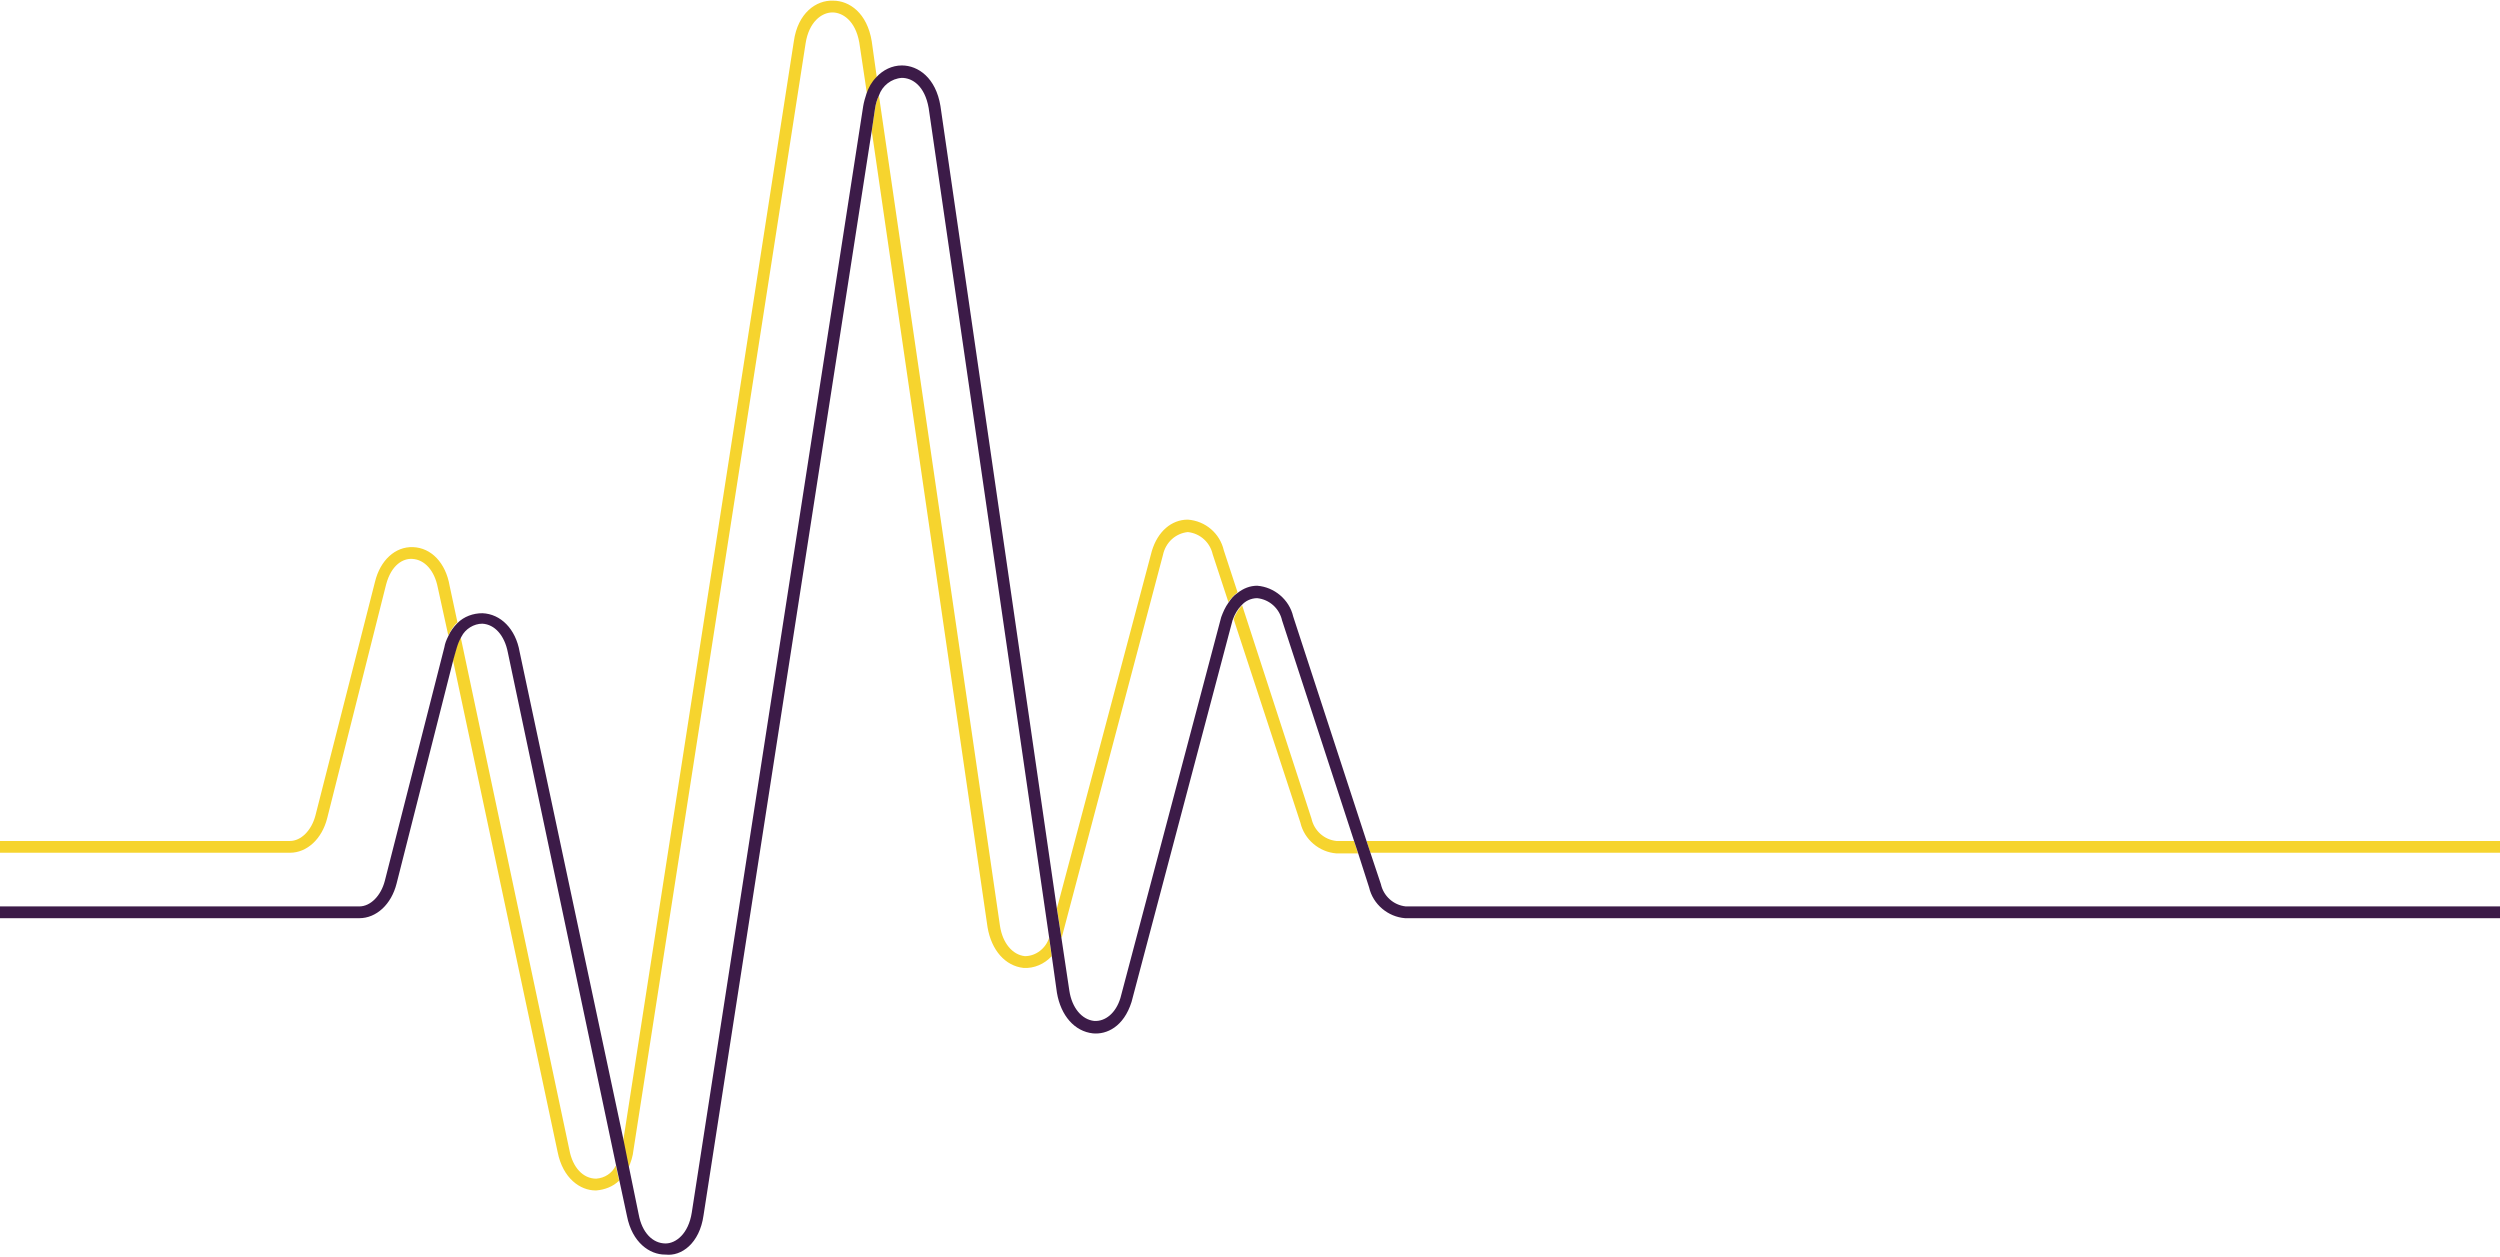 <?xml version="1.0" encoding="utf-8"?>
<!-- Generator: Adobe Illustrator 26.3.1, SVG Export Plug-In . SVG Version: 6.00 Build 0)  -->
<svg version="1.1" id="Layer_1" xmlns="http://www.w3.org/2000/svg" xmlns:xlink="http://www.w3.org/1999/xlink" x="0px" y="0px"
	 viewBox="0 0 382 192" style="enable-background:new 0 0 382 192;" xml:space="preserve">
<style type="text/css">
	.st0{fill:#F6D42E;}
	.st1{fill:#3C1B48;}
</style>
<g>
	<path class="st0" d="M206.9,128.5h-2.7c-1.9-0.2-3.4-1.6-3.8-3.4l-10.6-32.6c-0.6,0.6-1,1.3-1.3,2.1l10.2,31.1
		c0.6,2.6,2.9,4.5,5.5,4.7h3.3L206.9,128.5L206.9,128.5L206.9,128.5z"/>
	<path class="st0" d="M63.1,83.6c-2.7-0.1-5,2-5.8,5.3l-9.1,35.7c-0.6,2.3-2.2,3.9-3.9,3.9H0v1.8h44.3c2.6,0,4.9-2.1,5.7-5.3
		L59,89.3c0.8-3,2.6-4,4-3.9c1.9,0.1,3.4,1.8,3.9,4.4l1.6,7.3c0.4-0.8,0.8-1.5,1.4-2l0,0l-1.2-5.6C68.1,86,65.9,83.7,63.1,83.6
		L63.1,83.6z"/>
	<polygon class="st0" points="209.4,130.3 382,130.3 382,128.5 208.8,128.5 	"/>
	<path class="st0" d="M162.3,143l15.4-58.2c0.4-1.9,1.9-3.3,3.8-3.5c1.9,0.2,3.4,1.6,3.8,3.4l2.4,7.3c0.4-0.6,0.9-1.1,1.4-1.5
		l-2.1-6.4c-0.6-2.6-2.8-4.5-5.5-4.7h0c-2.5,0-4.6,1.8-5.5,4.8l-14.5,54.6l0.7,4.5C162.2,143.3,162.3,143.2,162.3,143L162.3,143z"/>
	<path class="st0" d="M91.1,180.1L91.1,180.1c-2,0-3.6-1.7-4.1-4.4L70.4,97.4c-0.4,0.6-0.6,1.3-0.8,2l-0.4,1.4L85.2,176
		c0.8,4.1,3.5,5.9,5.8,5.9h0.1c1.3-0.1,2.6-0.6,3.5-1.5v0l-0.5-2.3C93.5,179.3,92.4,180,91.1,180.1L91.1,180.1z"/>
	<path class="st0" d="M121.3,6.3L95.2,174.5v0l0.8,4c0.4-0.9,0.7-1.8,0.8-2.8L123.1,6.6c0.5-3.2,2.4-4.7,4.1-4.7h0
		c1.5,0,3.5,1.2,4.1,4.6l1.2,8c0.3-0.9,0.8-1.8,1.5-2.5l-0.8-5.7c-0.7-4.3-3.4-6.2-5.9-6.2h0C124.7,0,121.9,2,121.3,6.3L121.3,6.3z"
		/>
	<path class="st0" d="M133.2,20l17.7,121.7c0.6,3.5,2.7,5.9,5.5,6.2c1.6,0.1,3.2-0.6,4.3-1.8l-0.4-2.8c-0.5,1.6-2,2.8-3.7,2.8l0,0
		c-1.9-0.2-3.4-2-3.8-4.6L134.3,14.6c-0.3,0.6-0.5,1.3-0.6,2L133.2,20z"/>
</g>
<path class="st1" d="M107.5,185.7L133.2,20l0.5-3.4c0.1-0.7,0.3-1.4,0.6-2c0.5-1.5,1.9-2.6,3.5-2.7c1.6,0,3.5,1.2,4.1,4.6
	l18.4,126.7l0.4,2.8l0.8,5.7c0.6,3.5,2.7,5.9,5.5,6.2c2.1,0.2,4.7-1,5.9-4.8l15.4-58.2c0-0.1,0.1-0.2,0.1-0.3
	c0.3-0.8,0.7-1.5,1.3-2.1c0.6-0.7,1.5-1.1,2.4-1.1h0c1.9,0.2,3.4,1.6,3.8,3.4l11,33.7l0,0l0.6,1.8l0,0l1.7,5.3
	c0.6,2.6,2.9,4.5,5.5,4.7H382v-1.8H214.8c-1.9-0.2-3.4-1.6-3.8-3.4l-1.6-4.8l-0.6-1.8l-11.2-34.3c-0.6-2.6-2.9-4.5-5.5-4.7h0
	c-1.1,0-2.1,0.4-3,1.1c-0.6,0.4-1,0.9-1.4,1.5c-0.5,0.7-0.8,1.4-1.1,2.2l-15.4,58.2c-0.7,2.3-2.3,3.6-4,3.5c-1.9-0.2-3.4-2-3.8-4.6
	l-1.2-8l-0.7-4.5L143.7,16.2c-0.7-4.3-3.4-6.2-5.9-6.2h0c-1.5,0-2.9,0.7-3.9,1.8c-0.7,0.7-1.2,1.6-1.5,2.5c-0.2,0.6-0.4,1.3-0.5,1.9
	l-26.2,169.1c-0.5,3.2-2.4,4.7-4,4.7c-2,0-3.6-1.7-4.1-4.4l-1.5-7.3v0l-0.8-4v0L79.4,99.6c-0.6-3.5-2.9-5.8-5.7-5.9
	c-1.4,0-2.8,0.5-3.8,1.5l0,0c-0.6,0.6-1.1,1.3-1.4,2l0,0c-0.3,0.6-0.5,1.1-0.6,1.7l-9.1,35.7c-0.6,2.3-2.2,3.9-3.9,3.9l-54.9,0v1.8
	l54.9,0c2.6,0,4.9-2.1,5.7-5.3l8.7-34.3l0.4-1.4c0.2-0.7,0.4-1.3,0.8-2c0.6-1.2,1.9-2,3.2-2c1.9,0.1,3.4,1.8,3.9,4.4l16.5,78.2v0
	l0.5,2.3v0l1.2,5.6c0.8,4.1,3.5,5.9,5.8,5.9h0.1C104.1,192,106.9,190,107.5,185.7L107.5,185.7z"/>
</svg>
